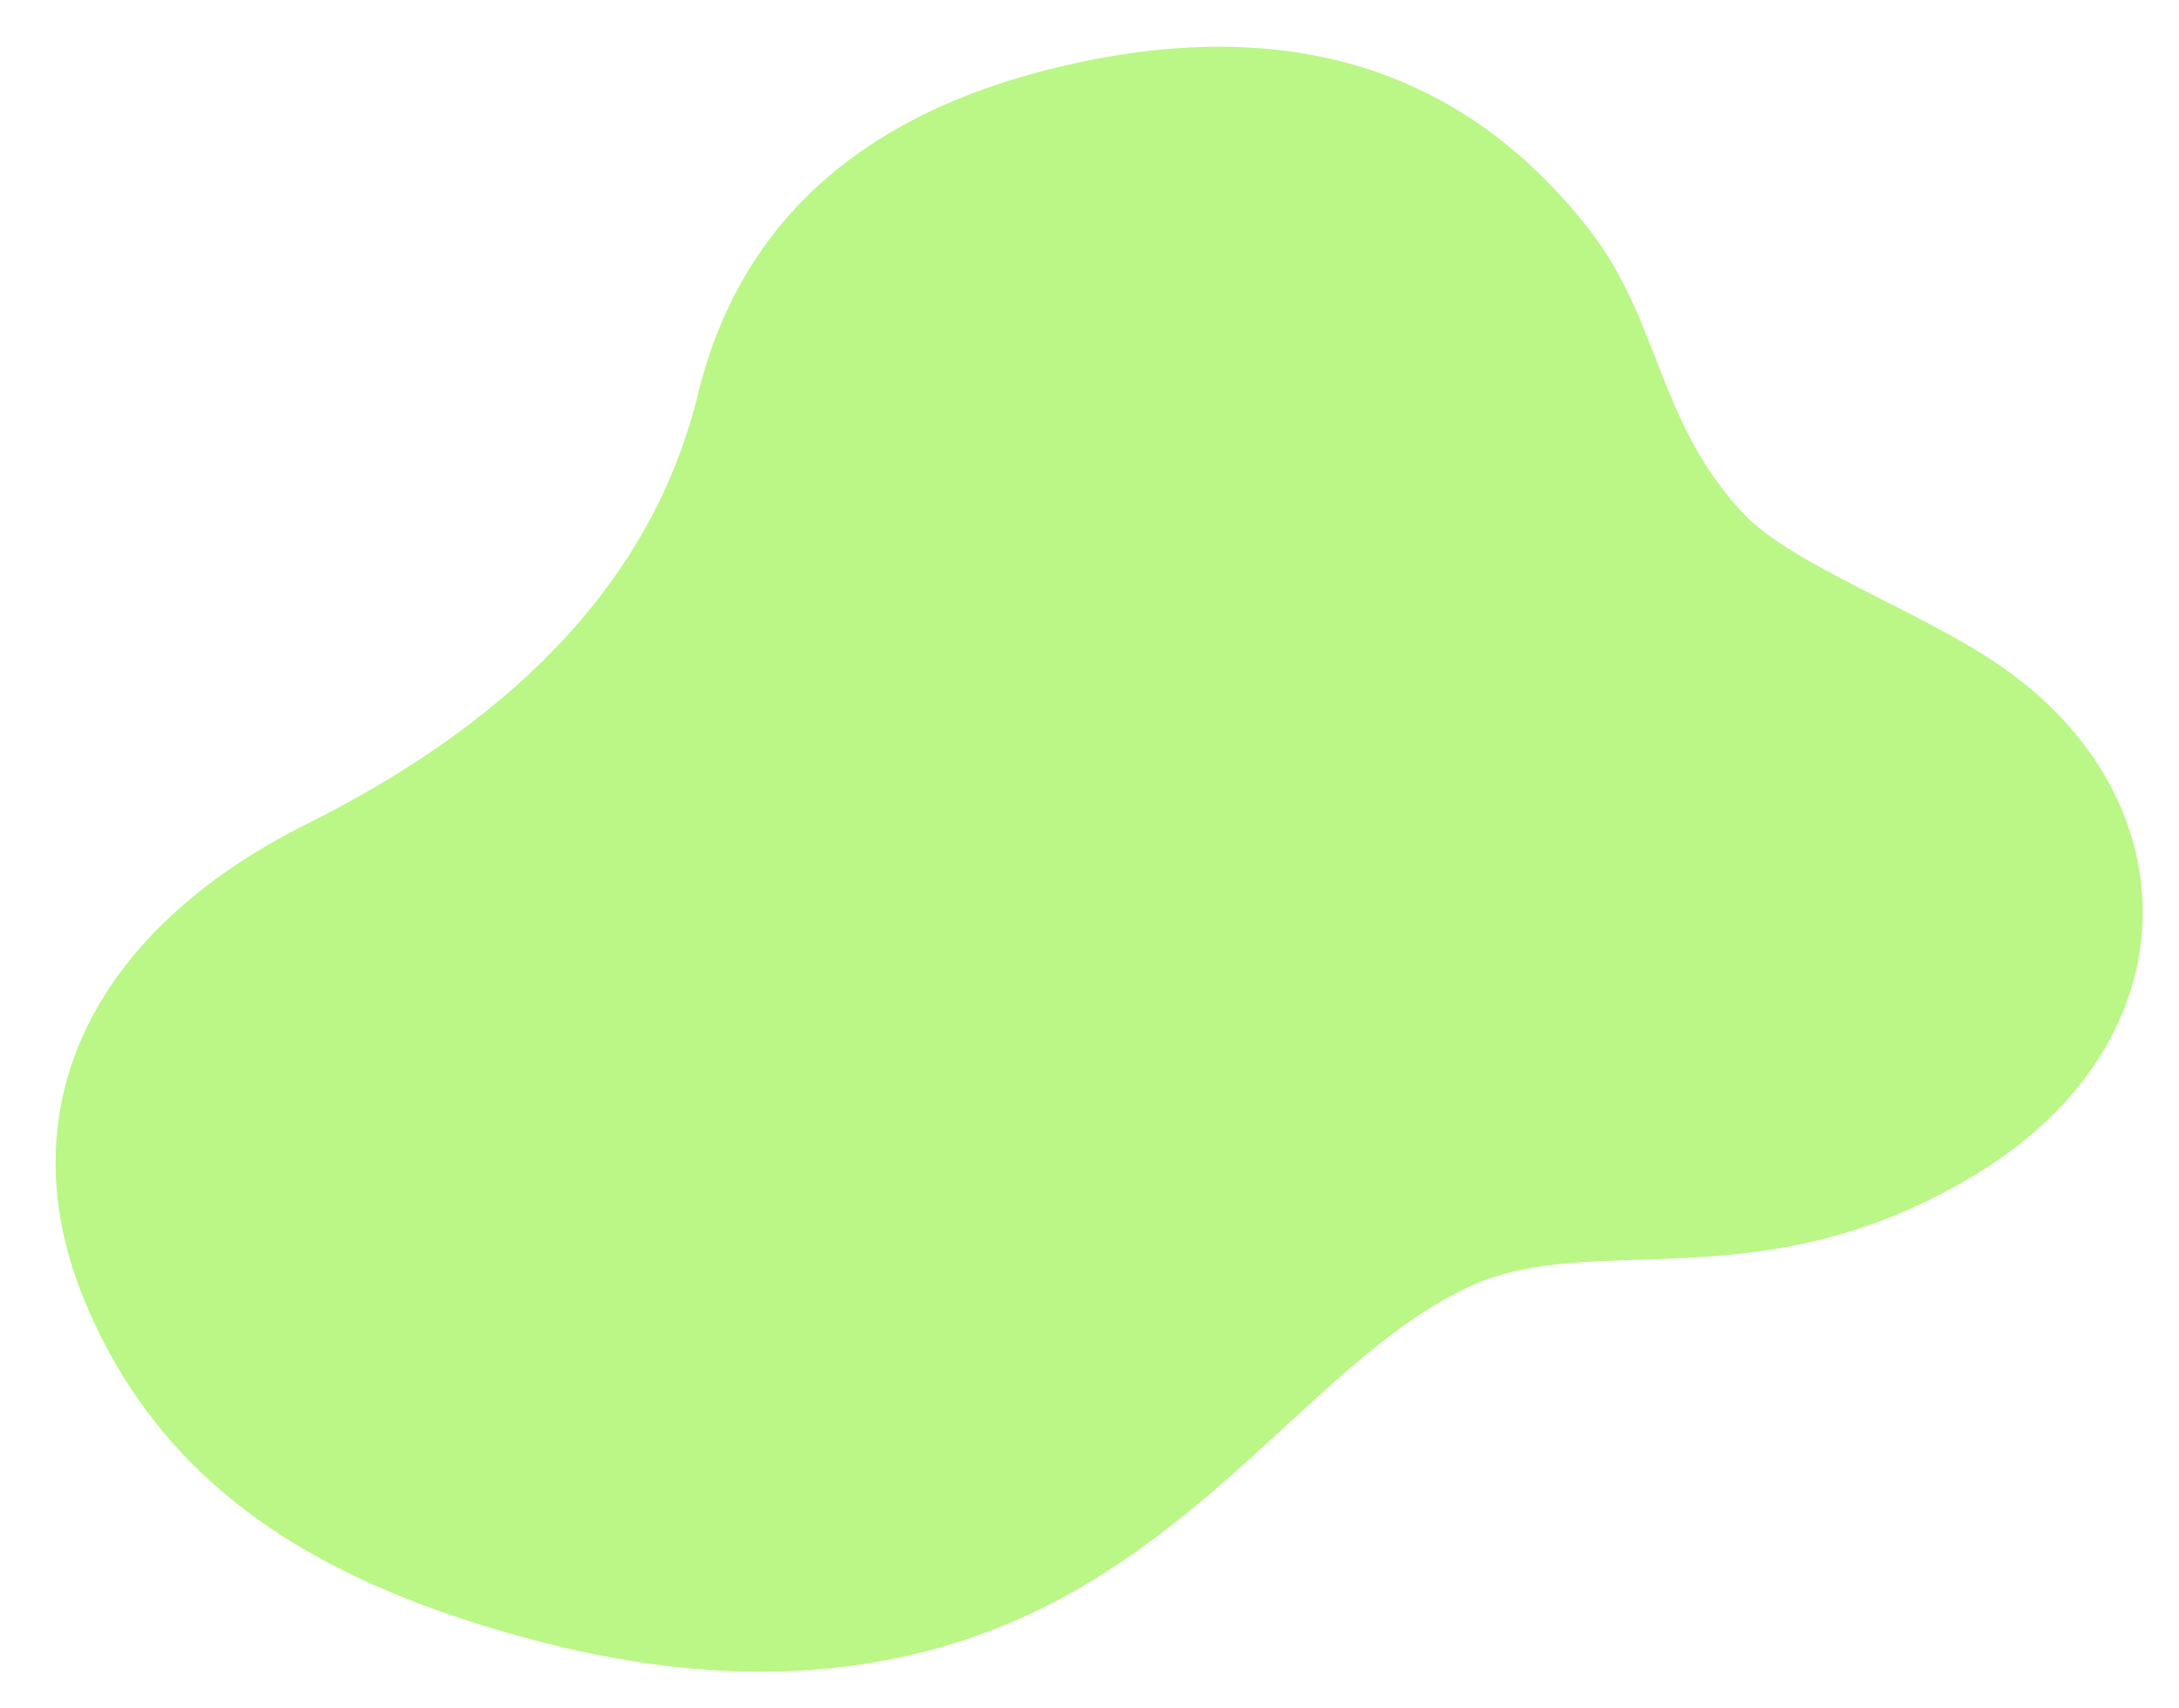 <svg xmlns="http://www.w3.org/2000/svg" width="57.634" height="45.189" viewBox="0 0 57.634 45.189"><path d="M48.378,23.051Q39.544,26.9,37.454,33.858T26.788,42.123q-8.577,1.3-13.086-5.118c-1.77-2.521-1.545-5.173-3.681-7.723-1.207-1.443-4.552-2.828-6.581-4.387C-1.5,21.1-1.165,14.712,4.725,11.513s10.2-.934,13.577-2.29S24.32,4.361,28.62,2.008,37.858-.63,43.429,1.15,53.1,5.639,54.91,10.767,54.267,20.487,48.378,23.051Z" transform="translate(57.634 42.285) rotate(177)" fill="#baf786"/></svg>